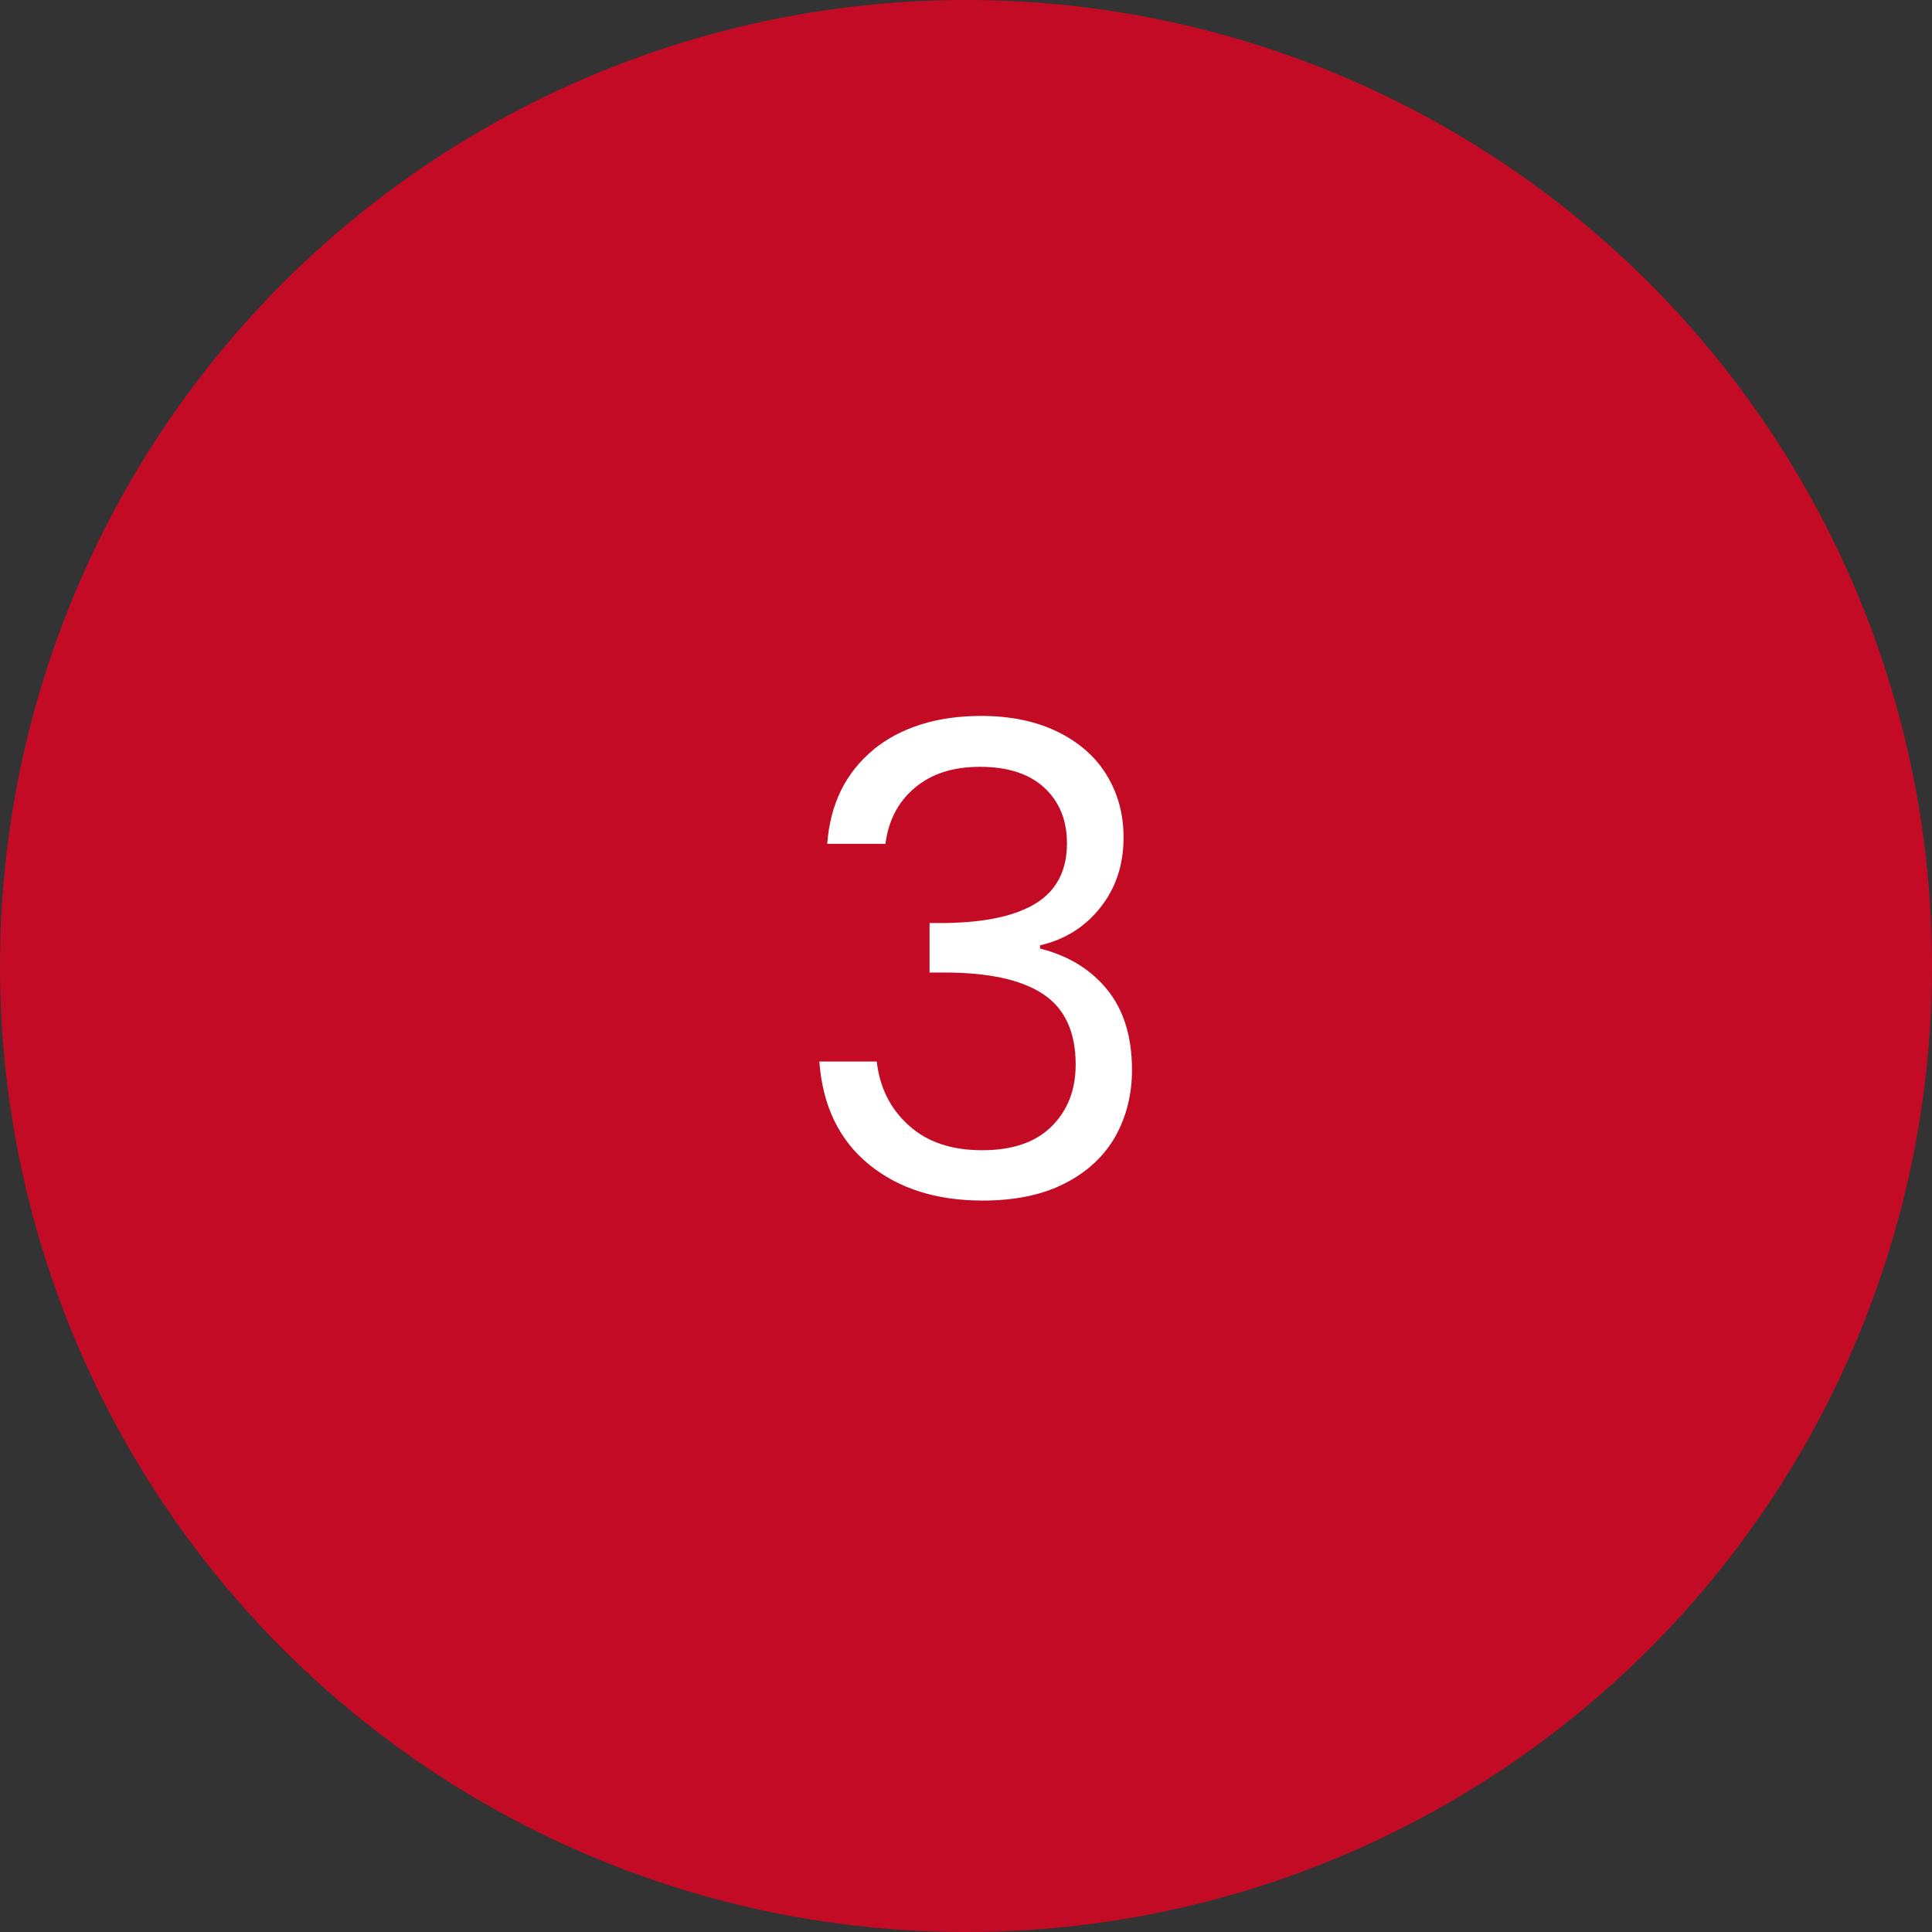 <?xml version="1.0" encoding="UTF-8"?>
<svg id="Layer_1" data-name="Layer 1" xmlns="http://www.w3.org/2000/svg" viewBox="0 0 71 71">
  <rect x="0" y="0" width="71" height="71" fill="#333333" stroke="none"/>
  <g id="icon_-_3" data-name="icon - 3">
    <circle id="Ellipse_11" data-name="Ellipse 11" cx="35.5" cy="35.5" r="35.5" fill="#c40b25" stroke-width="0"/>
    <g id="_3" data-name=" 3" isolation="isolate">
      <g isolation="isolate">
        <path d="M32.08,27.56c1.02-.83,2.35-1.25,3.98-1.25,1.09,0,2.03.2,2.82.59.79.39,1.39.92,1.8,1.6s.61,1.43.61,2.28c0,.99-.28,1.85-.85,2.57-.57.72-1.31,1.18-2.22,1.39v.12c1.04.26,1.86.76,2.47,1.51.61.75.91,1.74.91,2.95,0,.91-.21,1.73-.62,2.46-.42.73-1.04,1.3-1.87,1.72s-1.83.62-3,.62c-1.7,0-3.09-.44-4.18-1.33-1.09-.89-1.7-2.15-1.82-3.78h2.11c.11.96.5,1.74,1.18,2.35.67.61,1.57.91,2.69.91s1.97-.29,2.56-.88.88-1.34.88-2.27c0-1.2-.4-2.06-1.2-2.59-.8-.53-2.01-.79-3.62-.79h-.55v-1.82h.58c1.47-.02,2.58-.26,3.34-.73.75-.47,1.13-1.2,1.13-2.2,0-.85-.28-1.53-.83-2.04-.55-.51-1.34-.77-2.36-.77s-1.79.26-2.4.77-.97,1.2-1.08,2.06h-2.14c.11-1.47.68-2.62,1.7-3.46Z" fill="#fff" stroke-width="0"/>
      </g>
    </g>
  </g>
</svg>